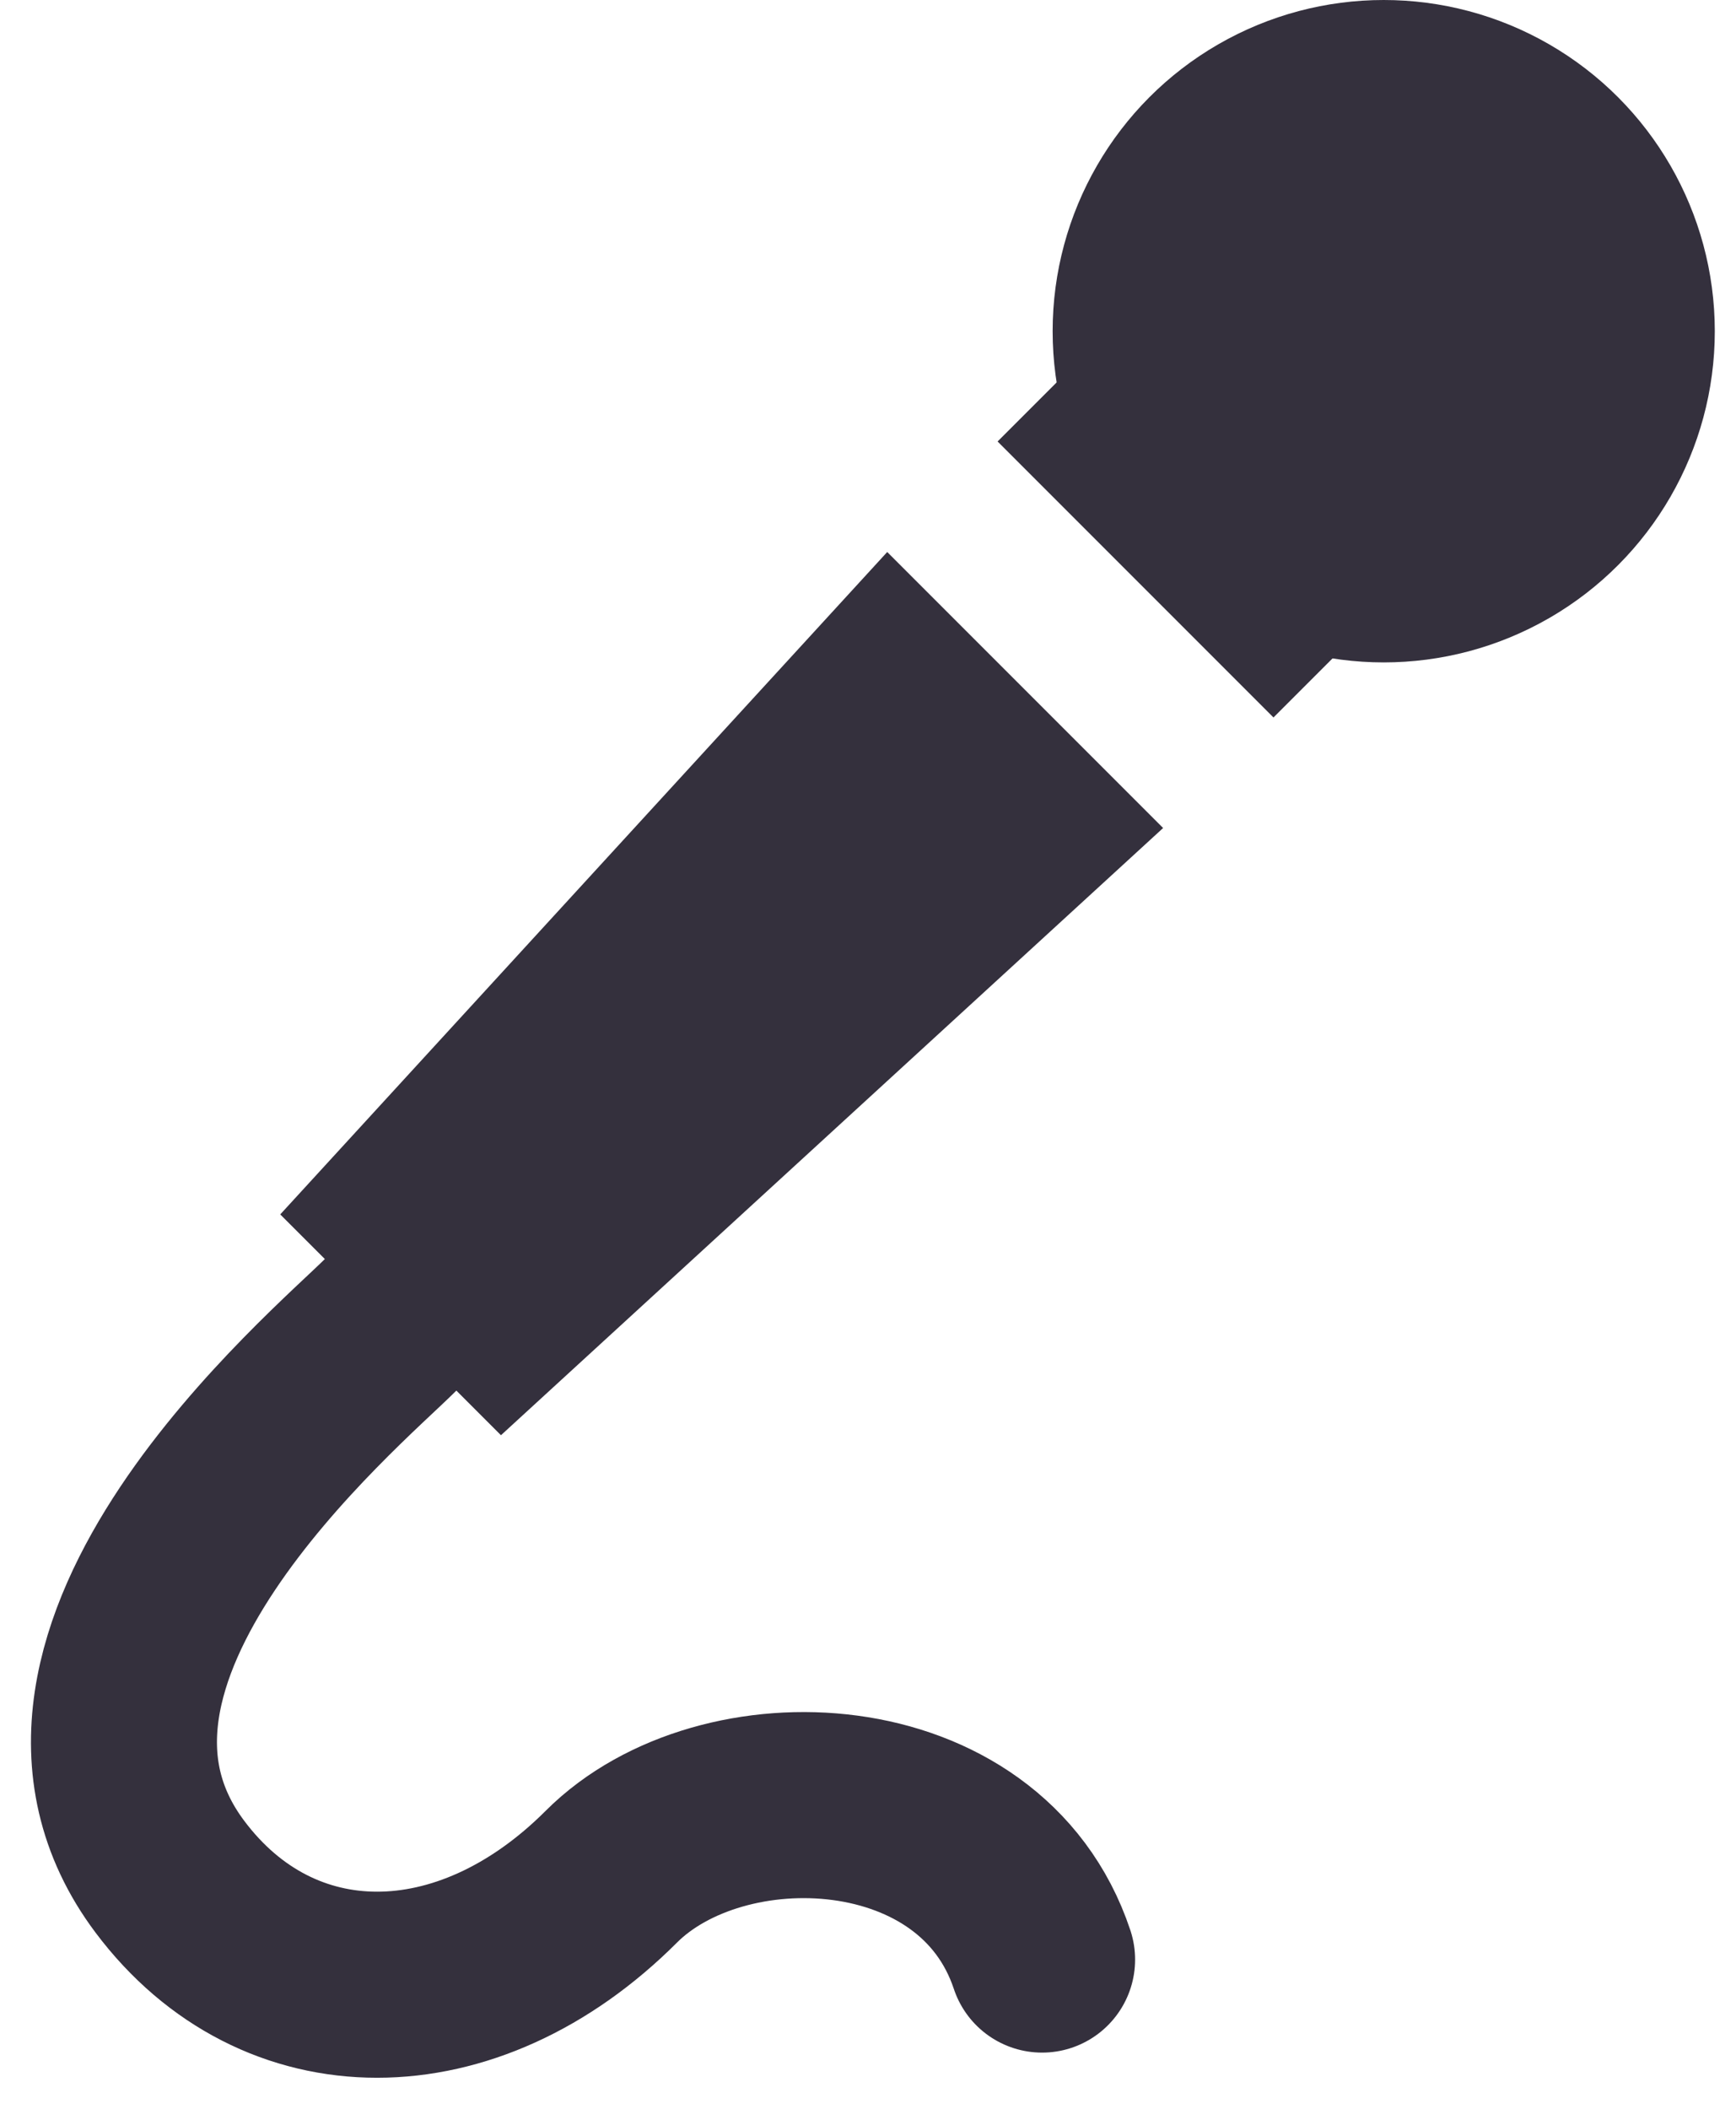 <svg width="14" height="17" viewBox="0 0 14 17" fill="none" xmlns="http://www.w3.org/2000/svg">
<ellipse cx="11.159" cy="2.67" rx="2.67" ry="2.67" fill="#34303D"/>
<path d="M8.045 3.559L8.935 2.669L11.16 4.894L10.27 5.784L8.045 3.559Z" fill="#34303D"/>
<path d="M2.26 9.79L7.155 4.45L9.38 6.675L4.04 11.57L2.26 9.79Z" fill="#34303D"/>
<path d="M3.15 10.68C2.705 11.125 0.035 13.35 1.37 15.129C2.241 16.29 3.769 16.29 4.93 15.129C5.82 14.239 7.911 14.316 8.404 15.797" stroke="#34303D" stroke-width="1.5" stroke-linecap="round"/>
</svg>
